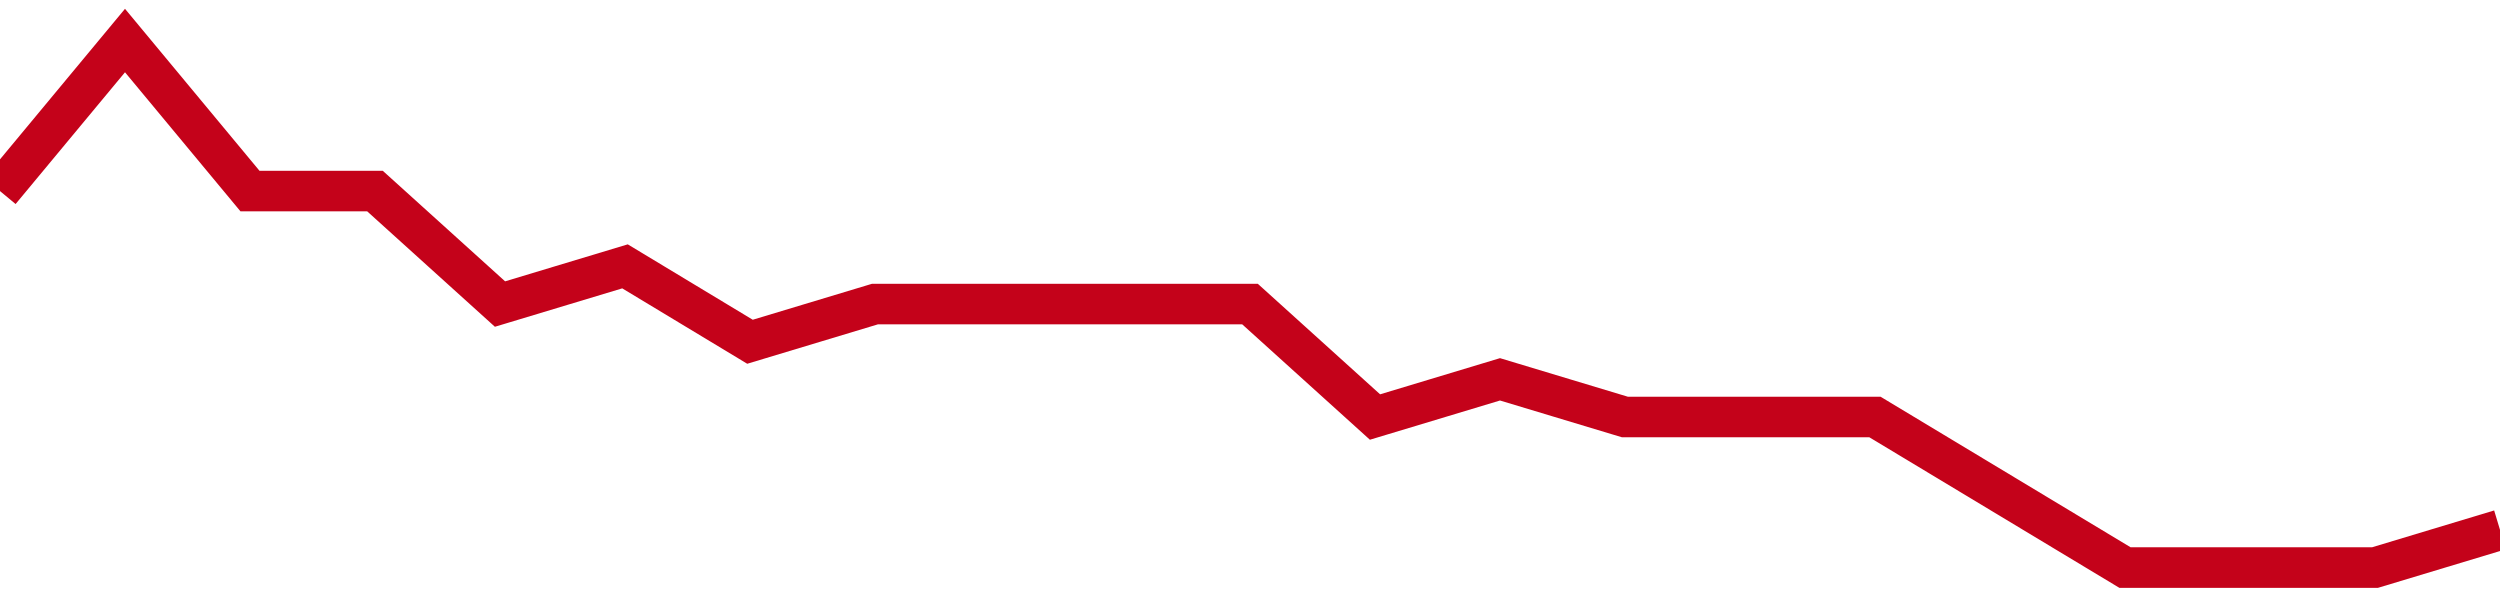 <!-- Generated with https://github.com/jxxe/sparkline/ --><svg viewBox="0 0 185 45" class="sparkline" xmlns="http://www.w3.org/2000/svg"><path class="sparkline--fill" d="M 0 14.14 L 0 14.14 L 9.25 3 L 18.5 14.14 L 27.75 14.14 L 37 22.5 L 46.25 19.71 L 55.5 25.29 L 64.75 22.5 L 74 22.5 L 83.25 22.5 L 92.5 22.5 L 101.75 30.86 L 111 28.07 L 120.25 30.86 L 129.5 30.86 L 138.75 30.86 L 148 36.43 L 157.25 42 L 166.5 42 L 175.75 42 L 185 39.21 V 45 L 0 45 Z" stroke="none" fill="none" ></path><path class="sparkline--line" d="M 0 14.14 L 0 14.14 L 9.25 3 L 18.5 14.14 L 27.75 14.14 L 37 22.5 L 46.25 19.71 L 55.5 25.29 L 64.75 22.5 L 74 22.5 L 83.25 22.5 L 92.5 22.5 L 101.75 30.86 L 111 28.07 L 120.25 30.86 L 129.5 30.86 L 138.75 30.86 L 148 36.43 L 157.25 42 L 166.5 42 L 175.75 42 L 185 39.21" fill="none" stroke-width="3" stroke="#C4021A" ></path></svg>